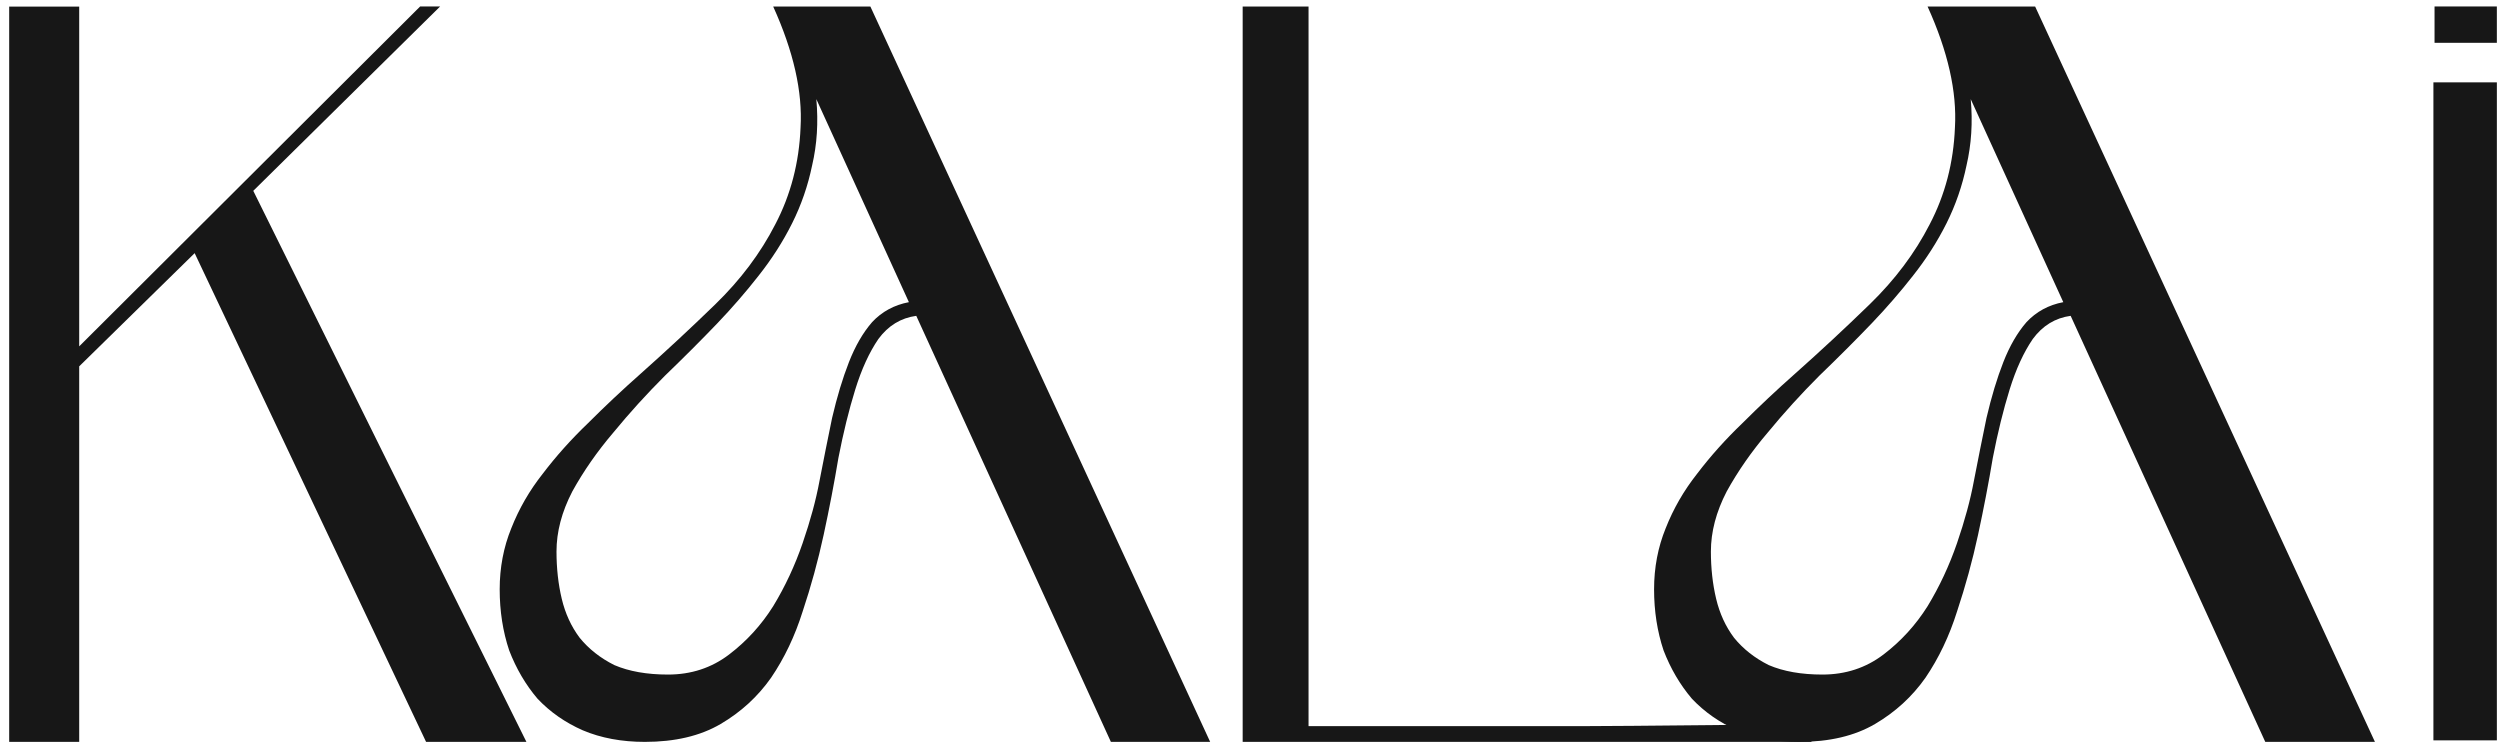 <svg width="239" height="71" viewBox="0 0 239 71" fill="none" xmlns="http://www.w3.org/2000/svg">
<path d="M232.634 7.873H238.7V70.778H232.634V7.873Z" fill="#171717"/>
<path d="M232.742 0.618H238.699V4.093H232.742V0.618Z" fill="#171717"/>
<path d="M176.966 65.192L173.143 70.924H118.799V53.35V35.776V18.201V0.627H125.097V69.416H151.848C153.323 69.416 174.888 69.282 176.966 69.013C179.112 68.678 173.108 68.07 175.119 67.466C177.13 66.796 164.332 67.606 175.119 65.192C161.807 65.192 176.631 66.466 176.966 65.192Z" fill="#171717"/>
<path d="M83.209 0.627L99.45 35.776L115.692 70.924H106.201L87.595 30.194C86.12 30.395 84.914 31.133 83.975 32.407C83.103 33.681 82.366 35.29 81.763 37.234C81.159 39.178 80.623 41.357 80.153 43.771C79.751 46.185 79.282 48.632 78.745 51.112C78.209 53.593 77.539 56.04 76.734 58.454C75.997 60.8 74.991 62.912 73.717 64.79C72.443 66.6 70.834 68.075 68.89 69.215C66.945 70.354 64.532 70.924 61.649 70.924C59.436 70.924 57.459 70.556 55.715 69.818C54.039 69.081 52.598 68.075 51.391 66.801C50.251 65.46 49.346 63.918 48.676 62.175C48.072 60.365 47.77 58.42 47.77 56.342C47.77 54.264 48.139 52.319 48.877 50.509C49.614 48.632 50.62 46.889 51.894 45.279C53.168 43.603 54.609 41.994 56.218 40.452C57.827 38.843 59.503 37.268 61.247 35.725C63.66 33.58 66.04 31.368 68.387 29.088C70.801 26.741 72.711 24.194 74.119 21.445C75.594 18.629 76.399 15.545 76.533 12.193C76.734 8.773 75.862 4.918 73.918 0.627H83.209ZM86.891 28.887L78.041 9.477C78.243 11.69 78.109 13.802 77.639 15.813C77.237 17.757 76.6 19.601 75.728 21.344C74.857 23.087 73.784 24.764 72.51 26.373C71.303 27.915 69.996 29.423 68.588 30.898C67.046 32.507 65.37 34.184 63.56 35.927C61.816 37.67 60.174 39.48 58.632 41.357C57.09 43.167 55.782 45.045 54.71 46.989C53.704 48.933 53.201 50.844 53.201 52.721C53.201 54.331 53.369 55.839 53.704 57.247C54.039 58.655 54.609 59.895 55.414 60.968C56.285 62.041 57.392 62.912 58.732 63.583C60.14 64.186 61.85 64.488 63.861 64.488C66.074 64.488 68.018 63.851 69.694 62.577C71.371 61.303 72.778 59.761 73.918 57.951C75.058 56.074 75.997 54.062 76.734 51.917C77.472 49.772 78.008 47.794 78.343 45.983C78.745 43.905 79.148 41.894 79.55 39.949C80.019 37.938 80.556 36.161 81.159 34.619C81.763 33.077 82.5 31.803 83.372 30.798C84.31 29.792 85.484 29.155 86.891 28.887Z" fill="#171717"/>
<path d="M194.561 0.627L210.803 35.776L227.044 70.924H216.56L197.955 30.194C196.48 30.395 195.273 31.133 194.335 32.407C193.463 33.681 192.725 35.29 192.122 37.234C191.519 39.178 190.982 41.357 190.513 43.771C190.111 46.185 189.641 48.632 189.105 51.112C188.569 53.593 187.898 56.04 187.094 58.454C186.356 60.8 185.35 62.912 184.077 64.79C182.803 66.6 181.194 68.075 179.249 69.215C177.305 70.354 174.891 70.924 172.008 70.924C169.796 70.924 167.818 70.556 166.075 69.818C164.399 69.081 162.957 68.075 161.75 66.801C160.611 65.46 159.706 63.918 159.035 62.175C158.432 60.365 158.13 58.42 158.13 56.342C158.13 54.264 158.499 52.319 159.236 50.509C159.974 48.632 160.979 46.889 162.253 45.279C163.527 43.603 164.969 41.994 166.578 40.452C168.187 38.843 169.863 37.268 171.606 35.725C174.02 33.58 176.4 31.368 178.746 29.088C181.16 26.741 183.071 24.194 184.479 21.445C185.954 18.629 186.758 15.545 186.892 12.193C187.094 8.773 186.222 4.918 184.278 0.627H194.561ZM197.251 28.887L188.401 9.477C188.602 11.69 188.468 13.802 187.999 15.813C187.596 17.757 186.96 19.601 186.088 21.344C185.216 23.087 184.144 24.764 182.87 26.373C181.663 27.915 180.356 29.423 178.948 30.898C177.406 32.507 175.729 34.184 173.919 35.927C172.176 37.67 170.533 39.48 168.991 41.357C167.449 43.167 166.142 45.045 165.069 46.989C164.064 48.933 163.561 50.844 163.561 52.721C163.561 54.331 163.728 55.839 164.064 57.247C164.399 58.655 164.969 59.895 165.773 60.968C166.645 62.041 167.751 62.912 169.092 63.583C170.5 64.186 172.21 64.488 174.221 64.488C176.433 64.488 178.378 63.851 180.054 62.577C181.73 61.303 183.138 59.761 184.278 57.951C185.417 56.074 186.356 54.062 187.094 51.917C187.831 49.772 188.367 47.794 188.703 45.983C189.105 43.905 189.507 41.894 189.91 39.949C190.379 37.938 190.915 36.161 191.519 34.619C192.122 33.077 192.86 31.803 193.731 30.798C194.67 29.792 195.843 29.155 197.251 28.887Z" fill="#171717"/>
<path d="M42.077 0.618L24.213 18.243L37.152 44.375L50.326 70.925H40.734L18.609 24.201L7.572 35.022V70.925H0.878V35.28L0.878 0.628H7.572V33.111L23.869 16.864L40.166 0.618H42.077Z" fill="#171717"/>
</svg>
